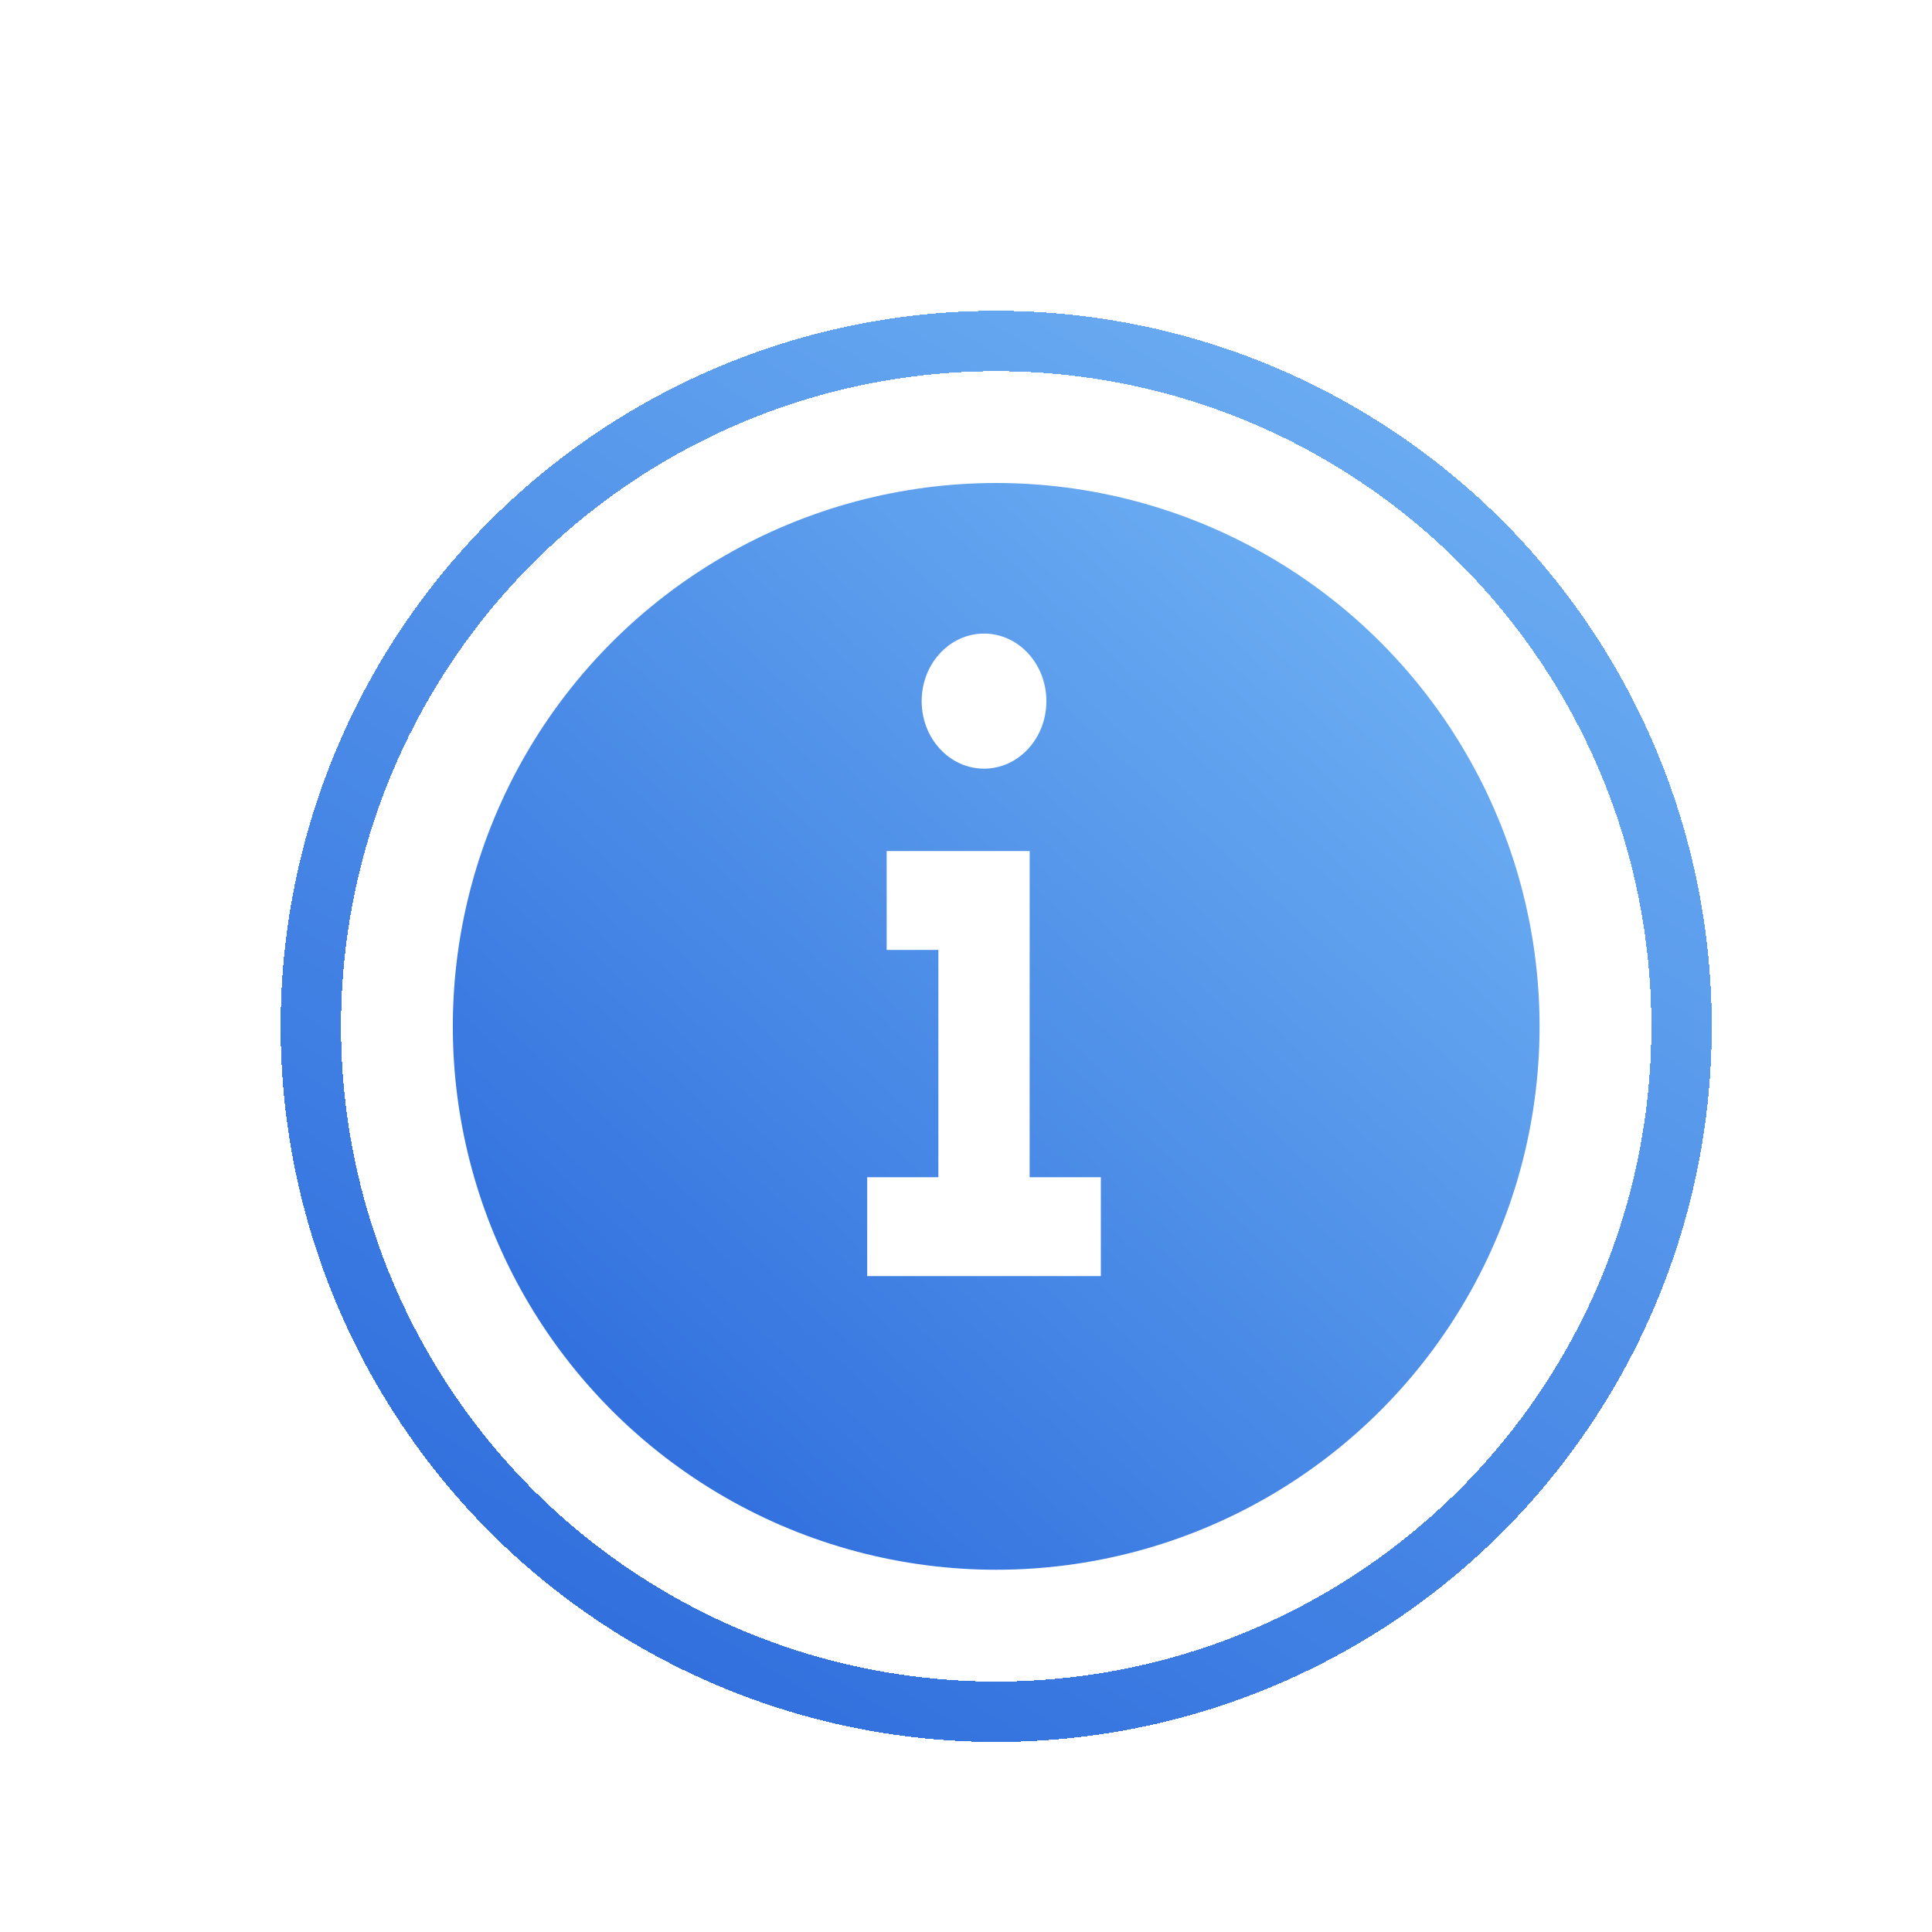 <svg width="64" height="64" viewBox="0 0 64 64" fill="none" xmlns="http://www.w3.org/2000/svg">
<rect width="64" height="64" fill="white"/>
<g filter="url(#filter0_d_576_16953)">
<circle cx="32" cy="32" r="18" fill="url(#paint0_linear_576_16953)"/>
</g>
<g filter="url(#filter1_di_576_16953)">
<path d="M33.996 28.079L33.995 38.885L36.354 38.885V42.16H28.614V38.885L30.972 38.885V31.354H29.259V28.079H33.996ZM32.484 20.875C33.625 20.875 34.55 21.877 34.55 23.113C34.55 24.349 33.625 25.35 32.484 25.35C31.343 25.35 30.418 24.349 30.418 23.113C30.418 21.877 31.343 20.875 32.484 20.875Z" fill="white"/>
</g>
<g filter="url(#filter2_d_576_16953)">
<circle cx="32" cy="32" r="22.704" stroke="url(#paint1_linear_576_16953)" stroke-width="2" shape-rendering="crispEdges"/>
</g>
<defs>
<filter id="filter0_d_576_16953" x="11" y="12" width="44" height="44" filterUnits="userSpaceOnUse" color-interpolation-filters="sRGB">
<feFlood flood-opacity="0" result="BackgroundImageFix"/>
<feColorMatrix in="SourceAlpha" type="matrix" values="0 0 0 0 0 0 0 0 0 0 0 0 0 0 0 0 0 0 127 0" result="hardAlpha"/>
<feOffset dx="1" dy="2"/>
<feGaussianBlur stdDeviation="2"/>
<feComposite in2="hardAlpha" operator="out"/>
<feColorMatrix type="matrix" values="0 0 0 0 0 0 0 0 0 0.286 0 0 0 0 0.522 0 0 0 0.2 0"/>
<feBlend mode="normal" in2="BackgroundImageFix" result="effect1_dropShadow_576_16953"/>
<feBlend mode="normal" in="SourceGraphic" in2="effect1_dropShadow_576_16953" result="shape"/>
</filter>
<filter id="filter1_di_576_16953" x="28.114" y="20.375" width="9.74" height="23.285" filterUnits="userSpaceOnUse" color-interpolation-filters="sRGB">
<feFlood flood-opacity="0" result="BackgroundImageFix"/>
<feColorMatrix in="SourceAlpha" type="matrix" values="0 0 0 0 0 0 0 0 0 0 0 0 0 0 0 0 0 0 127 0" result="hardAlpha"/>
<feOffset dx="0.5" dy="0.5"/>
<feGaussianBlur stdDeviation="0.5"/>
<feComposite in2="hardAlpha" operator="out"/>
<feColorMatrix type="matrix" values="0 0 0 0 0 0 0 0 0 0.286 0 0 0 0 0.522 0 0 0 1 0"/>
<feBlend mode="normal" in2="BackgroundImageFix" result="effect1_dropShadow_576_16953"/>
<feBlend mode="normal" in="SourceGraphic" in2="effect1_dropShadow_576_16953" result="shape"/>
<feColorMatrix in="SourceAlpha" type="matrix" values="0 0 0 0 0 0 0 0 0 0 0 0 0 0 0 0 0 0 127 0" result="hardAlpha"/>
<feOffset dx="-0.387" dy="-0.387"/>
<feComposite in2="hardAlpha" operator="arithmetic" k2="-1" k3="1"/>
<feColorMatrix type="matrix" values="0 0 0 0 1 0 0 0 0 1 0 0 0 0 1 0 0 0 1 0"/>
<feBlend mode="normal" in2="shape" result="effect2_innerShadow_576_16953"/>
</filter>
<filter id="filter2_d_576_16953" x="5.296" y="6.296" width="55.407" height="55.407" filterUnits="userSpaceOnUse" color-interpolation-filters="sRGB">
<feFlood flood-opacity="0" result="BackgroundImageFix"/>
<feColorMatrix in="SourceAlpha" type="matrix" values="0 0 0 0 0 0 0 0 0 0 0 0 0 0 0 0 0 0 127 0" result="hardAlpha"/>
<feOffset dx="1" dy="2"/>
<feGaussianBlur stdDeviation="2"/>
<feComposite in2="hardAlpha" operator="out"/>
<feColorMatrix type="matrix" values="0 0 0 0 0.035 0 0 0 0 0.188 0 0 0 0 0.365 0 0 0 0.2 0"/>
<feBlend mode="normal" in2="BackgroundImageFix" result="effect1_dropShadow_576_16953"/>
<feBlend mode="normal" in="SourceGraphic" in2="effect1_dropShadow_576_16953" result="shape"/>
</filter>
<linearGradient id="paint0_linear_576_16953" x1="13.848" y1="47.109" x2="44.375" y2="13.849" gradientUnits="userSpaceOnUse">
<stop stop-color="#2968DB"/>
<stop offset="1" stop-color="#70B2F4"/>
</linearGradient>
<linearGradient id="paint1_linear_576_16953" x1="24" y1="59.501" x2="56" y2="8" gradientUnits="userSpaceOnUse">
<stop stop-color="#2D6BDC"/>
<stop offset="1" stop-color="#74B6F5"/>
</linearGradient>
</defs>
</svg>
